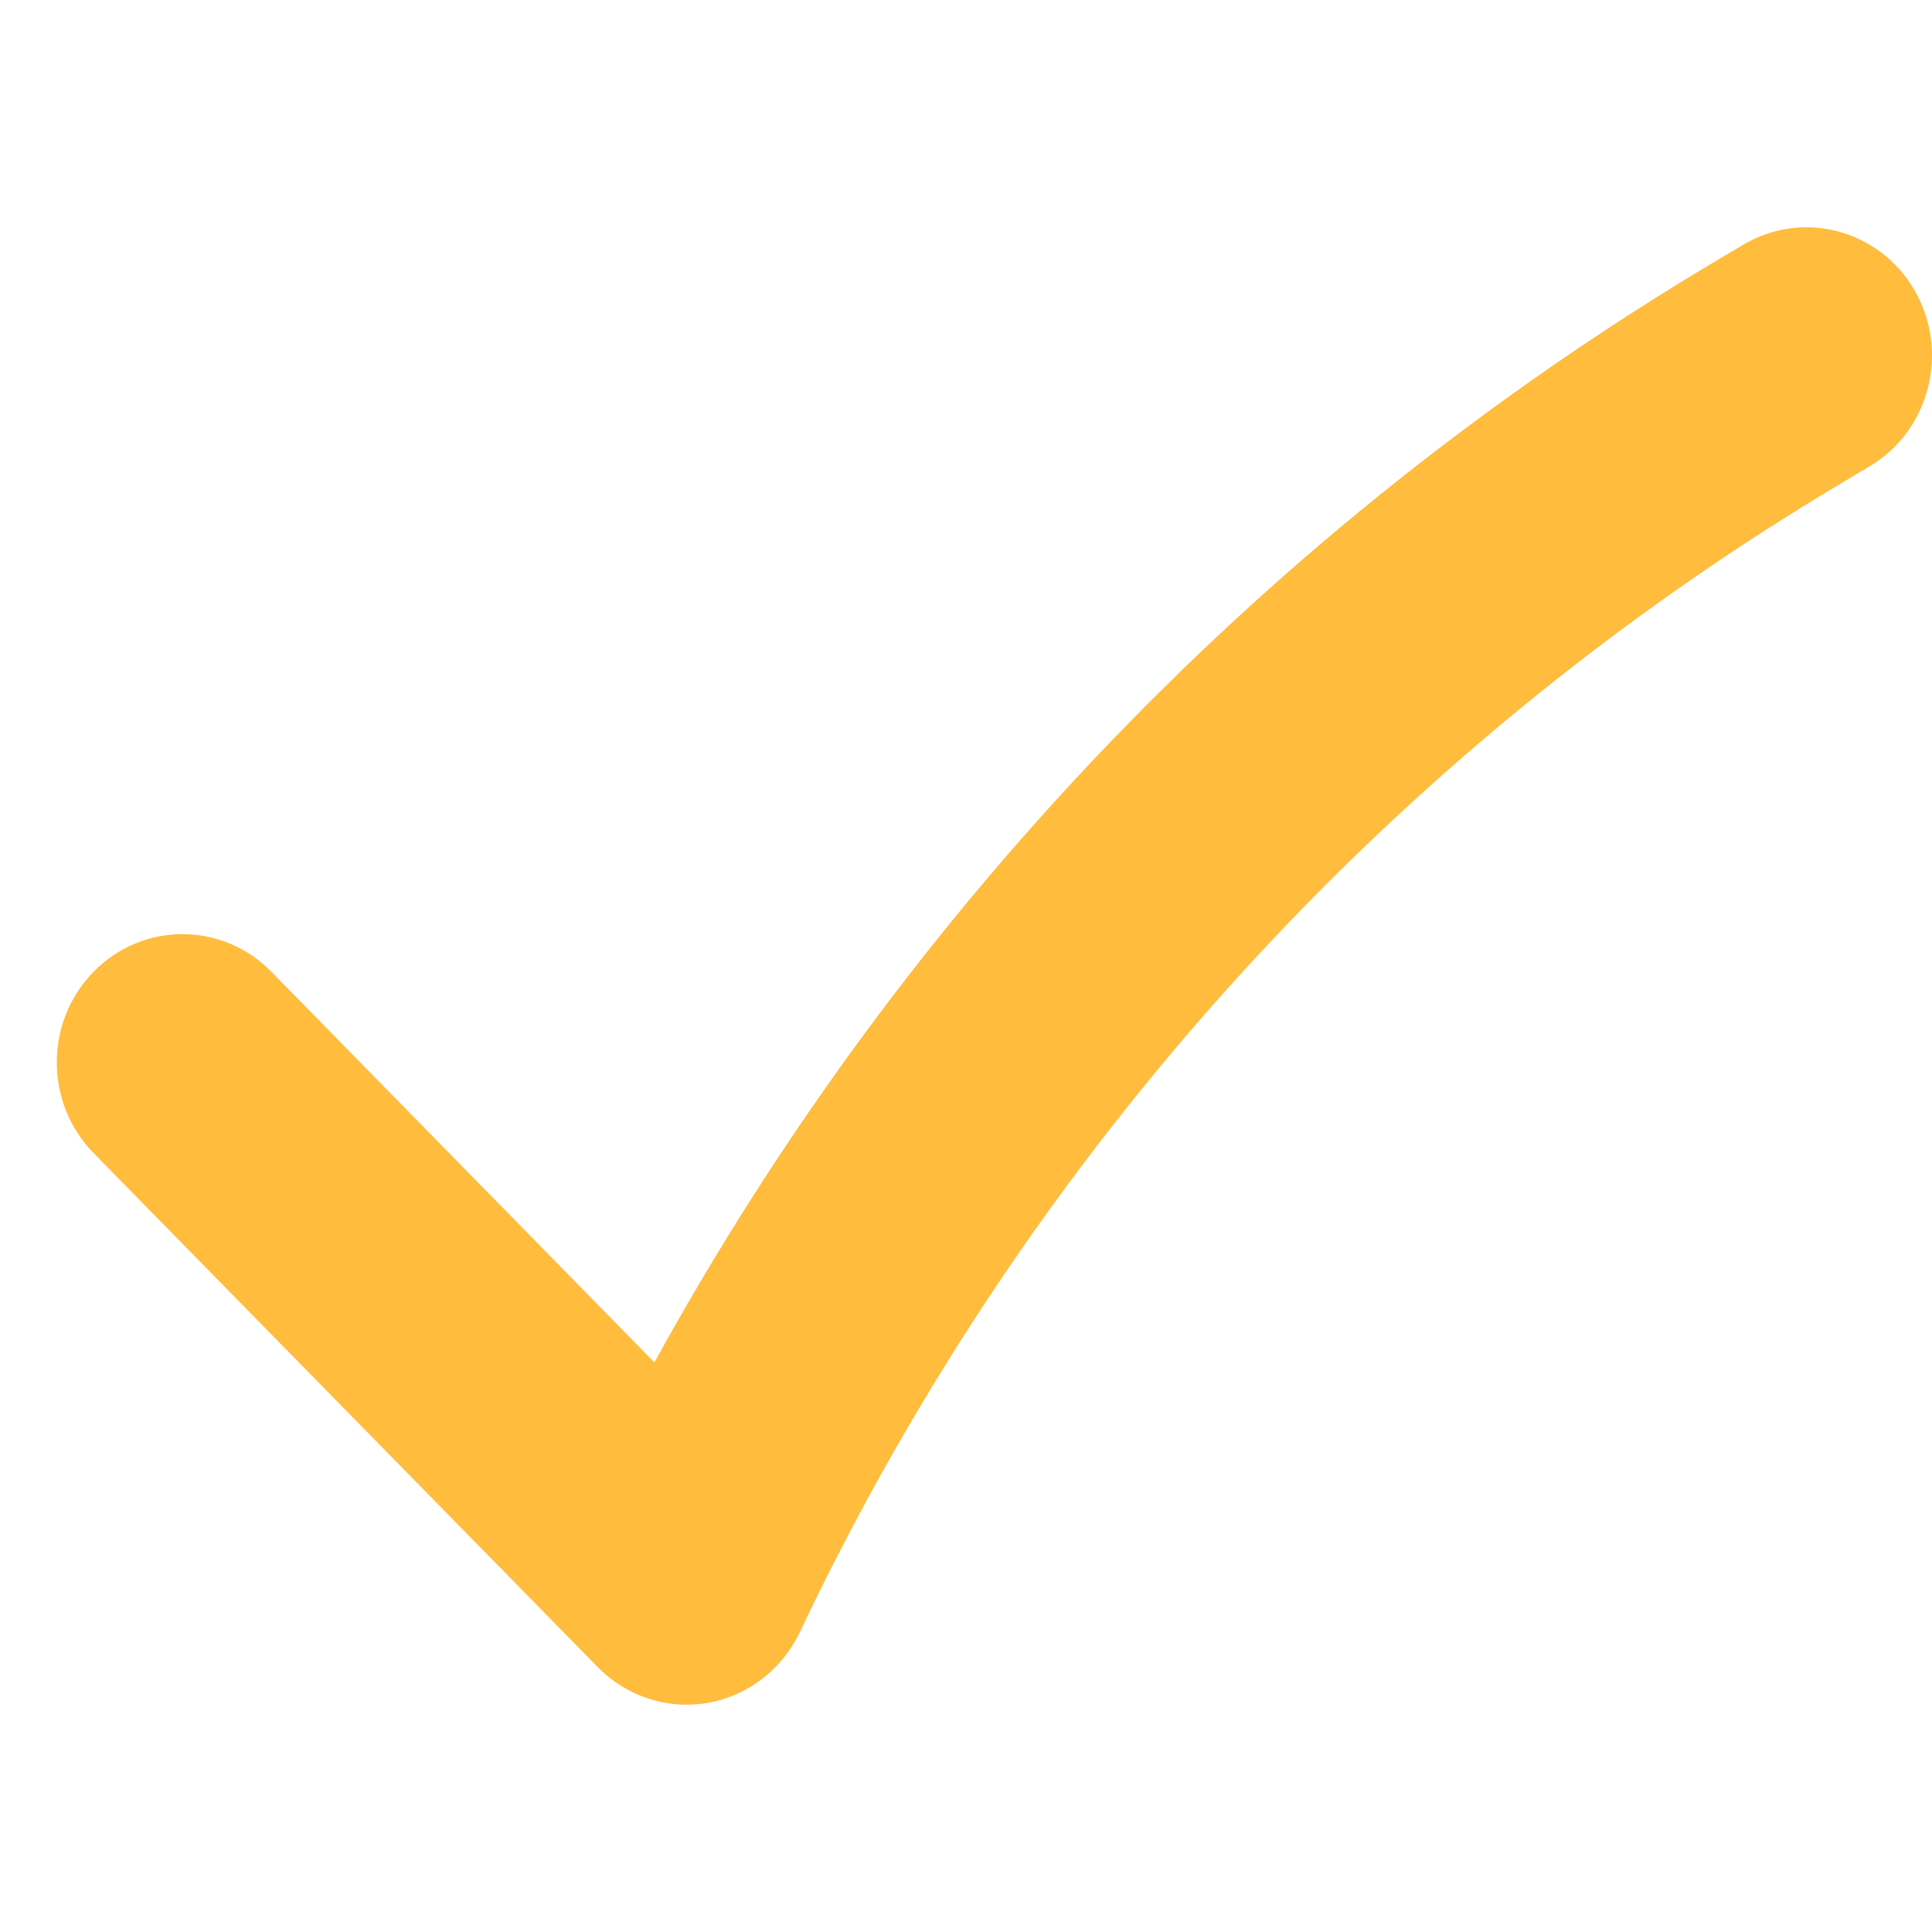 <svg width="28" height="28" viewBox="0 0 28 28" fill="none" xmlns="http://www.w3.org/2000/svg">
<path fill-rule="evenodd" clip-rule="evenodd" d="M27.752 4.216C28.258 5.103 27.965 6.241 27.096 6.758L26.693 6.998C20.148 10.895 14.89 16.695 11.59 23.657C11.333 24.198 10.835 24.579 10.255 24.68C9.674 24.78 9.081 24.587 8.664 24.162L1.357 16.712C0.646 15.986 0.645 14.81 1.356 14.084C2.067 13.357 3.219 13.357 3.931 14.082L9.484 19.745C13.117 13.137 18.419 7.622 24.858 3.788L25.262 3.548C26.13 3.03 27.245 3.33 27.752 4.216Z" fill="#FFBC3D"/>
</svg>

